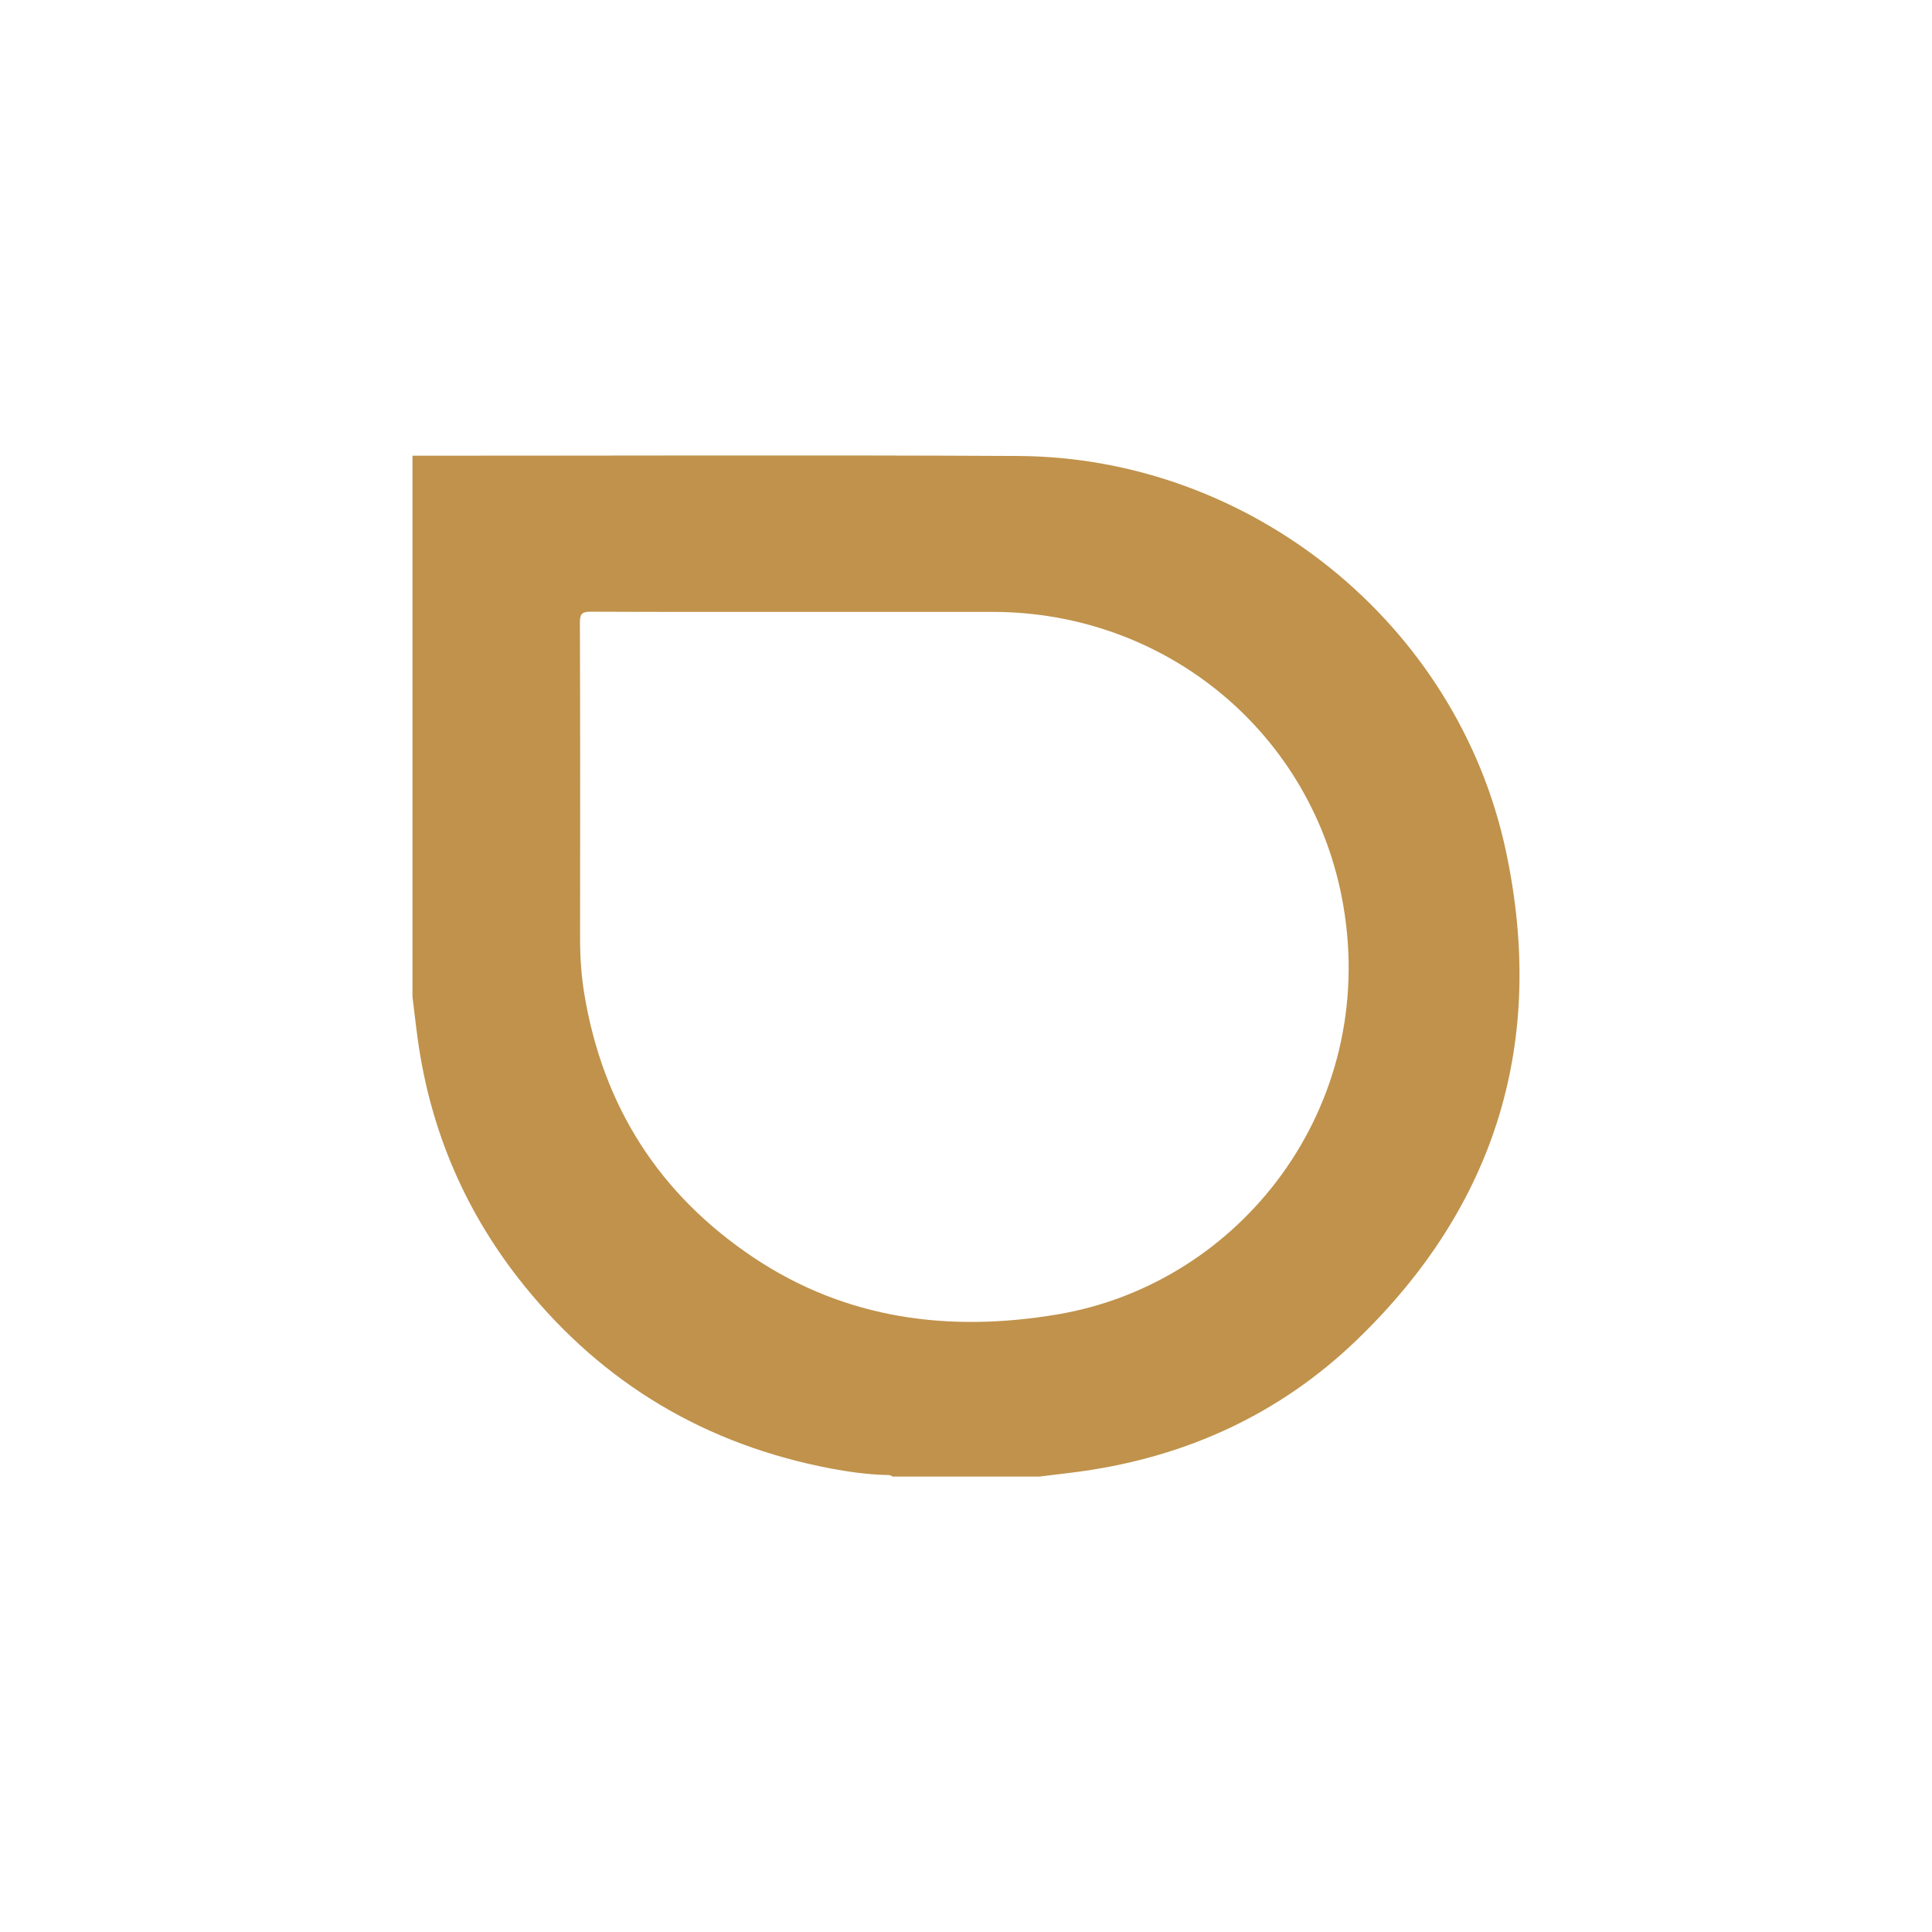 <?xml version="1.0" encoding="utf-8"?>
<!-- Generator: Adobe Illustrator 25.2.0, SVG Export Plug-In . SVG Version: 6.00 Build 0)  -->
<svg version="1.1" id="Layer_1" xmlns="http://www.w3.org/2000/svg" xmlns:xlink="http://www.w3.org/1999/xlink" x="0px" y="0px"
	 viewBox="0 0 1152 1152" style="enable-background:new 0 0 1152 1152;" xml:space="preserve">
<style type="text/css">
	.st0{fill:#C0924B;}
</style>
<path class="st0" d="M245.95,271.73c120.37,0.01,240.75-0.46,361.12,0.16c138.62,0.72,261.85,99.84,290.83,235.43
	c24.2,113.23-5.54,211.67-89.35,292.11c-45.29,43.47-100.26,68.8-162.56,77.73c-8.75,1.25-17.54,2.19-26.31,3.27
	c-29.16,0-58.31,0-87.47,0c-1.45-1.22-3.24-0.88-4.9-0.95c-10.79-0.41-21.48-1.87-32.05-3.88
	c-74.03-14.09-135.12-50.2-182.52-108.79c-34.75-42.95-55.98-92.02-63.6-146.83c-1.19-8.56-2.14-17.16-3.2-25.73
	C245.95,486.74,245.95,379.24,245.95,271.73z M478.38,364.85c-42.02,0-84.03,0.09-126.05-0.11c-5.03-0.02-6.56,1.06-6.55,6.39
	c0.21,62.81,0.17,125.63,0.1,188.44c-0.01,11.19,0.74,22.34,2.57,33.33c11.1,66.74,44.64,119.34,100.89,156.94
	c55.39,37.03,117.08,44.69,181.11,33.92C740.17,765.3,821.56,659.8,800.98,539.93c-17.56-102.25-105.31-174.99-209.05-175.08
	C554.08,364.83,516.23,364.85,478.38,364.85z"/>
</svg>
